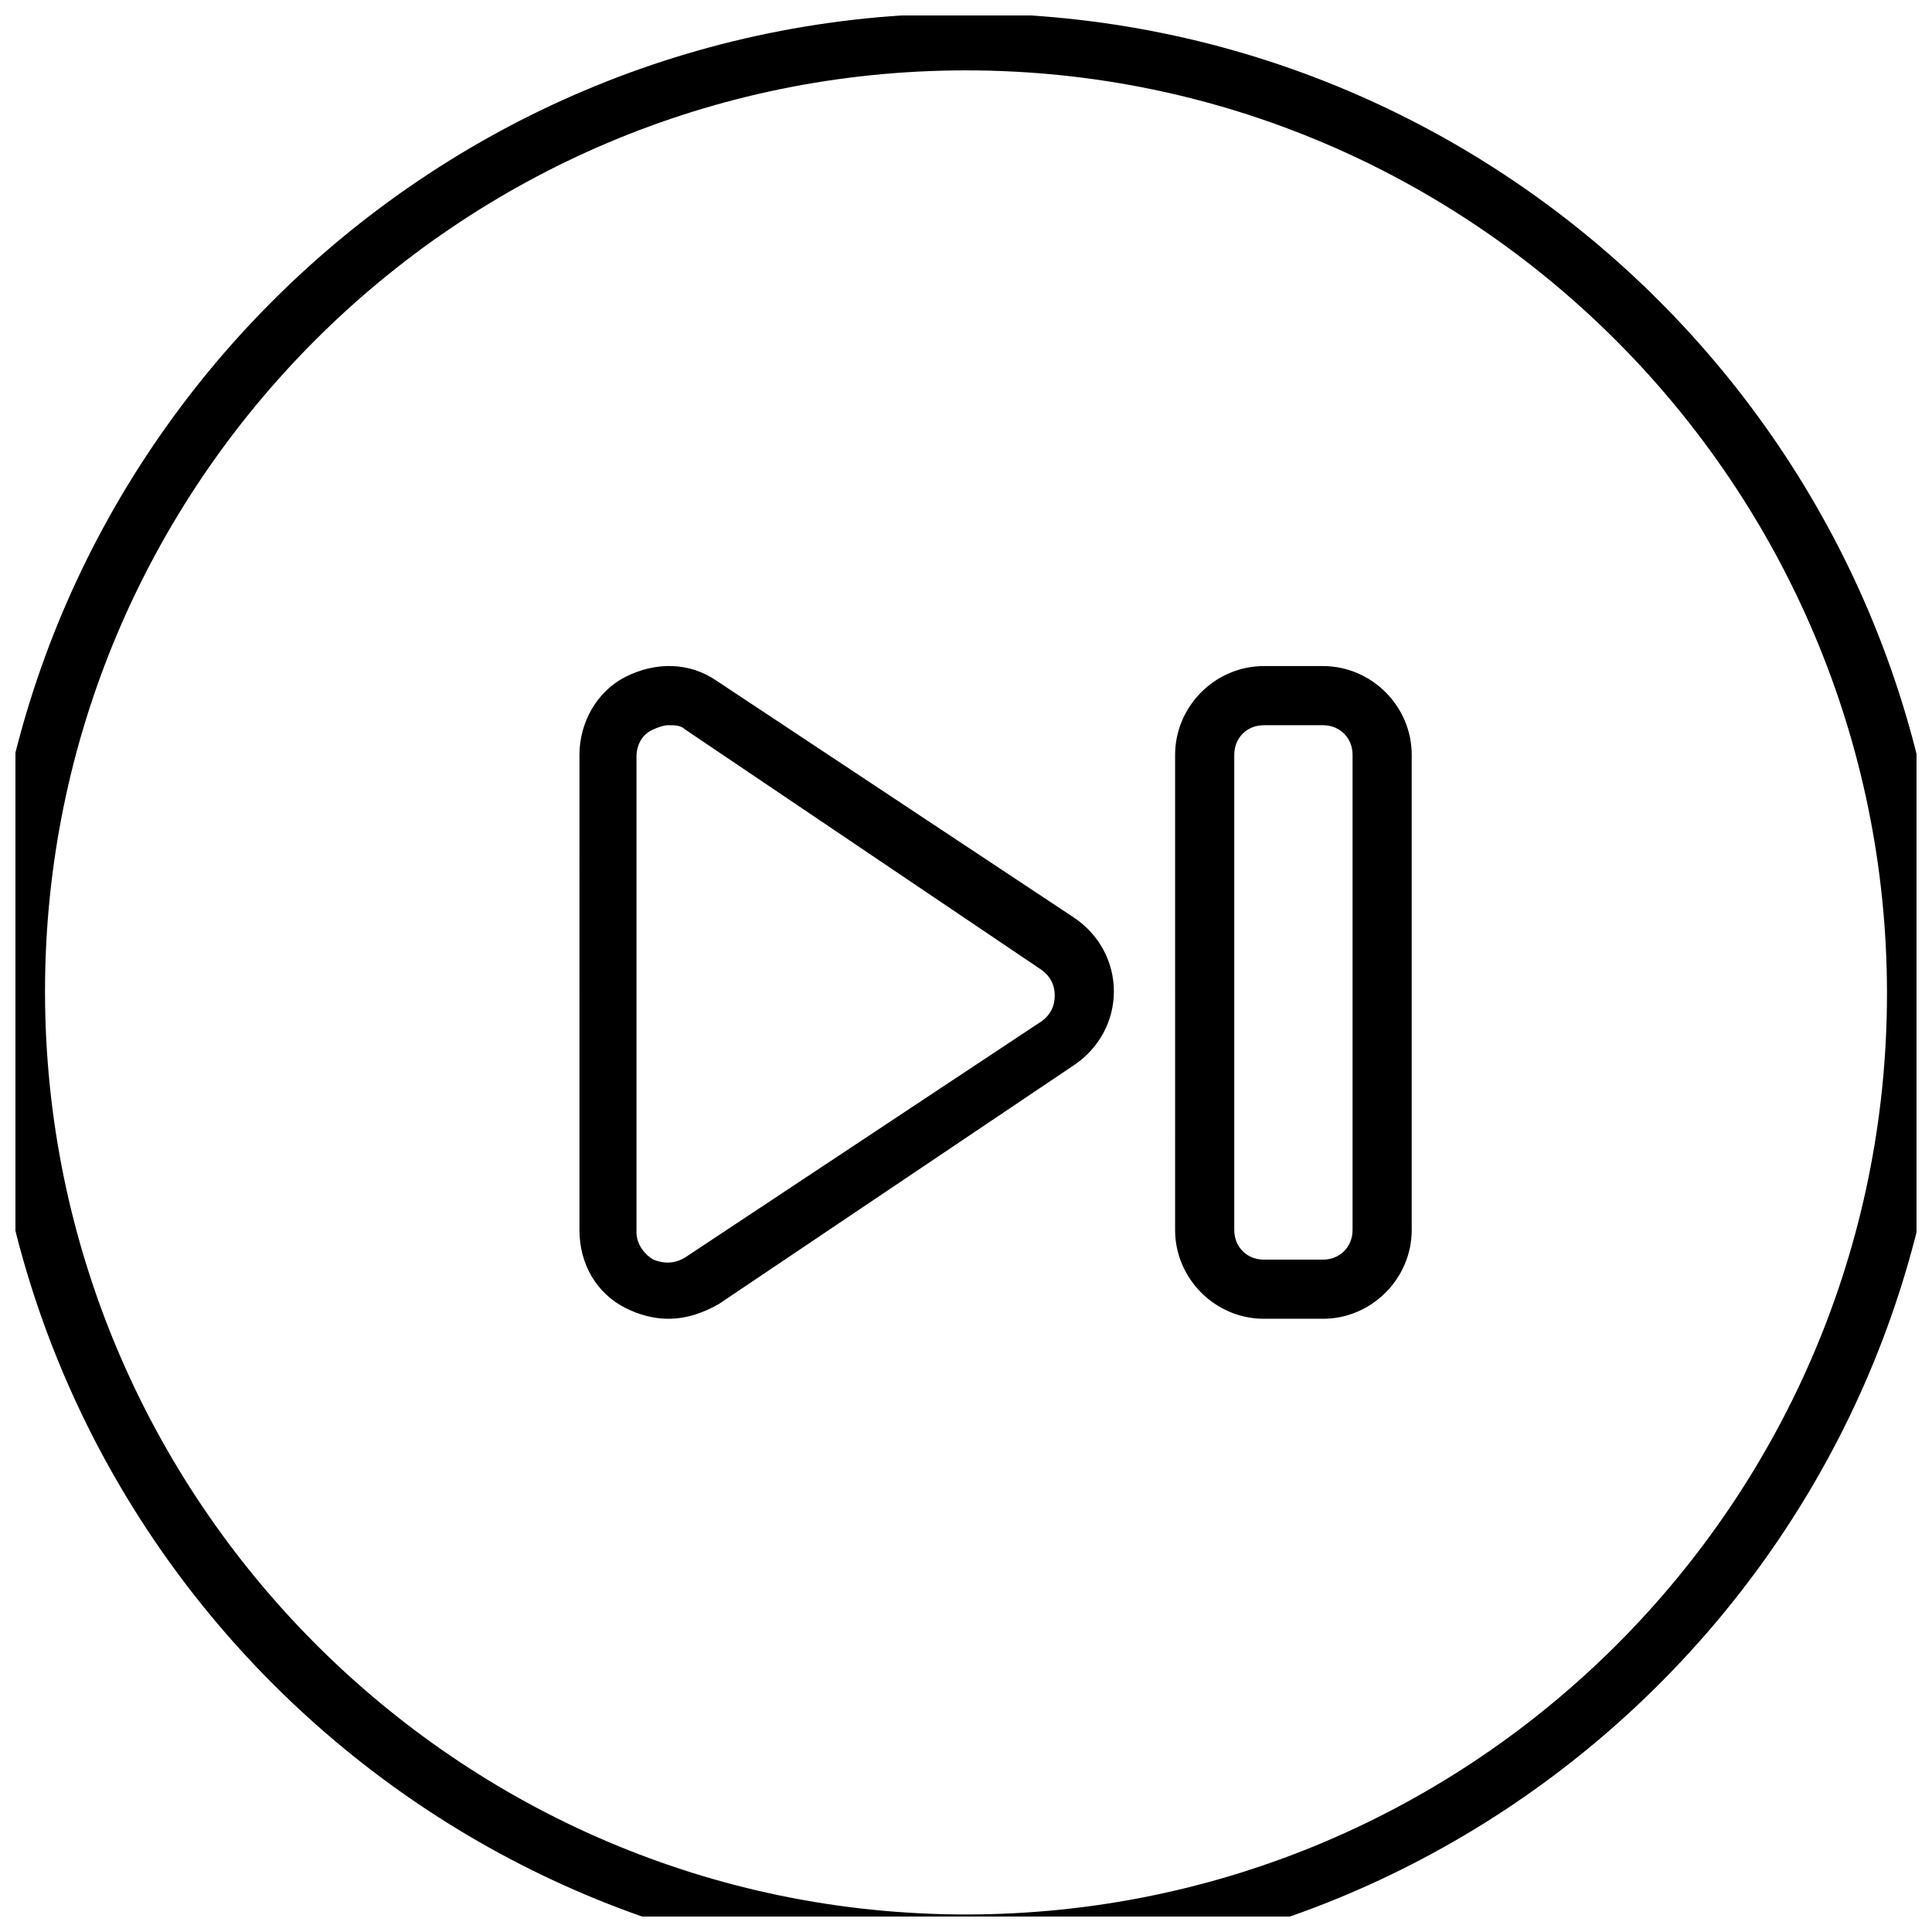 <?xml version="1.0" encoding="UTF-8"?>
<!-- The Best Svg Icon site in the world: iconSvg.co, Visit us! https://iconsvg.co -->
<svg width="800px" height="800px" version="1.1" viewBox="144 144 512 512" xmlns="http://www.w3.org/2000/svg">
 <defs>
  <clipPath id="a">
   <path d="m148.09 148.09h503.81v503.81h-503.81z"/>
  </clipPath>
 </defs>
 <g clip-path="url(#a)">
  <path d="m400 666.46c-143.3 0-259.74-116.44-259.74-259.74 0-142.75 116.43-259.18 259.74-259.18 143.3 0 259.74 116.44 259.74 259.74 0 142.75-116.44 259.18-259.74 259.18zm0-503.81c-134.91 0-244.07 109.72-244.07 244.07 0 134.35 109.16 244.63 244.07 244.63s244.07-109.72 244.07-244.07c0-134.35-109.16-244.63-244.07-244.63zm94.602 330.84h-15.676c-12.875 0-23.512-10.637-23.512-23.512l0.004-125.95c0-12.875 10.637-23.512 23.512-23.512h15.676c12.875 0 23.512 10.637 23.512 23.512v125.95c-0.004 12.875-10.641 23.512-23.516 23.512zm-15.672-157.3c-4.477 0-7.836 3.359-7.836 7.836v125.95c0 4.477 3.359 7.836 7.836 7.836h15.676c4.477 0 7.836-3.359 7.836-7.836v-125.95c0-4.477-3.359-7.836-7.836-7.836zm-157.86 157.3c-3.918 0-7.836-1.121-11.195-2.801-7.836-3.918-12.316-11.754-12.316-20.711l0.004-125.95c0-8.398 4.477-16.793 12.316-20.711 7.836-3.918 16.793-3.918 24.07 1.121l94.605 62.695c6.719 4.477 10.637 11.754 10.637 19.594 0 7.836-3.918 15.113-10.637 19.594l-94.047 63.254c-3.918 2.238-8.398 3.918-13.438 3.918zm0-157.3c-1.121 0-2.801 0.559-3.918 1.121-2.801 1.121-4.477 3.918-4.477 7.277v125.95c0 2.801 1.68 5.598 4.477 7.277 2.801 1.121 5.598 1.121 8.398-0.559l94.605-62.695c2.238-1.68 3.359-3.918 3.359-6.719 0-2.801-1.121-5.039-3.359-6.719l-94.605-63.82c-1.121-1.117-2.801-1.117-4.481-1.117z"/>
 </g>
</svg>